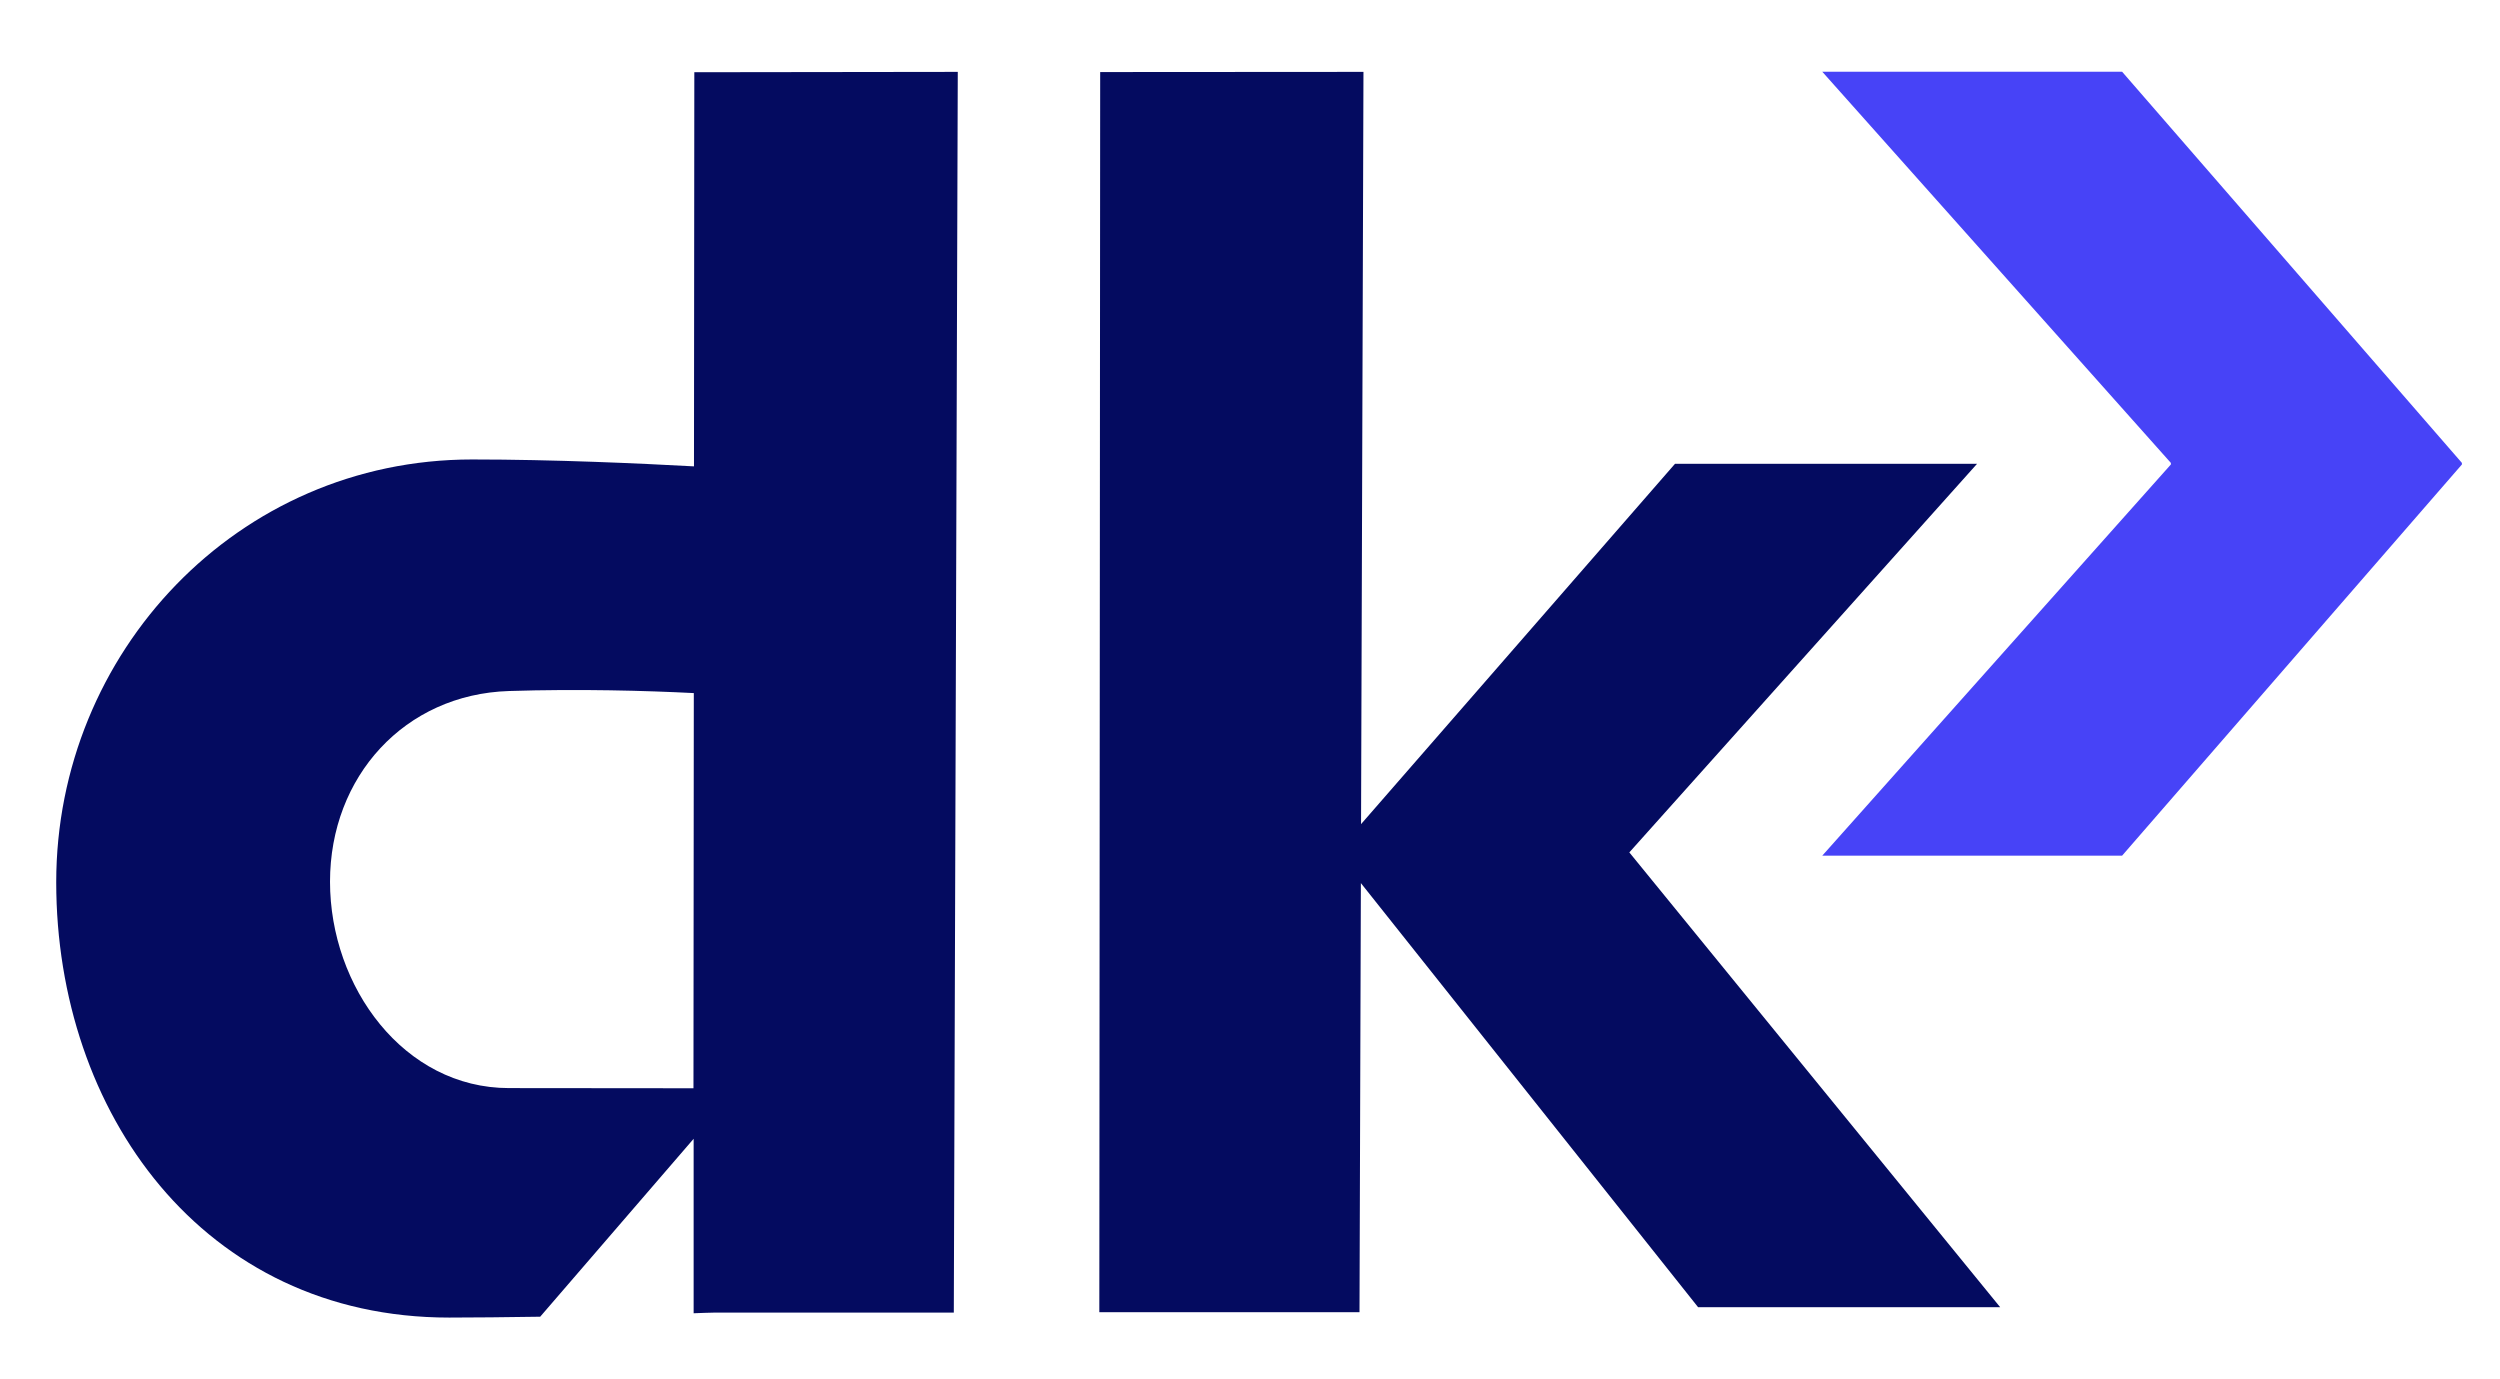 <?xml version="1.0" encoding="utf-8"?>
<svg viewBox="0 0 1450 800" width="1450px" height="800px" style="" xmlns="http://www.w3.org/2000/svg">
  <defs>
    <style type="text/css">
        #dk-fav-gt{fill:#4743F7;}
	      #dk-fav-text{fill:#040B60;}
        @media (prefers-color-scheme: dark) {
          #dk-fav-gt{fill:#4743F7;}
  	      #dk-fav-text{fill:#ffffff;}
        }
</style>
  </defs>
  <polyline id="dk-fav-gt" points="1259.109 268.492 1056.91 41.592 1230.809 41.592 1427.91 268.492 1427.91 269.392 1230.809 496.291 1056.91 496.291 1259.109 269.392" transform="matrix(1, 0, 0, 1, -1.4210854715202004e-14, 2.842170943040401e-14)"/>
  <polygon id="dk-fav-text" points="1160.109 758.192 945.01 494.392 1146.709 268.992 971.51 268.992 789.409 477.992 790.809 41.692 638.109 41.792 637.609 758.192 637.609 761.092 788.51 761.092 789.309 512.192 984.909 758.192" transform="matrix(1, 0, 0, 1, -1.4210854715202004e-14, 2.842170943040401e-14)"/>
  <path id="dk-fav-text" d="M 555.509 41.692 L 402.709 41.892 L 402.509 270.492 C 371.409 268.792 321.209 266.492 273.809 266.492 C 137.709 266.492 32.609 378.492 32.609 511.692 C 32.609 644.892 117.509 764.192 260.509 764.192 C 274.909 764.192 293.409 763.992 313.309 763.692 L 402.309 660.492 L 402.309 761.692 C 406.809 761.492 410.709 761.392 415.009 761.292 L 553.209 761.292 L 555.509 41.692 Z M 295.209 631.092 C 234.209 631.092 191.409 572.392 191.409 511.392 C 191.409 450.392 234.709 402.692 295.209 400.792 C 336.009 399.492 375.009 400.592 402.409 401.992 L 402.209 631.192 L 295.209 631.092 Z" transform="matrix(1, 0, 0, 1, -1.4210854715202004e-14, 2.842170943040401e-14)"/>
</svg>
